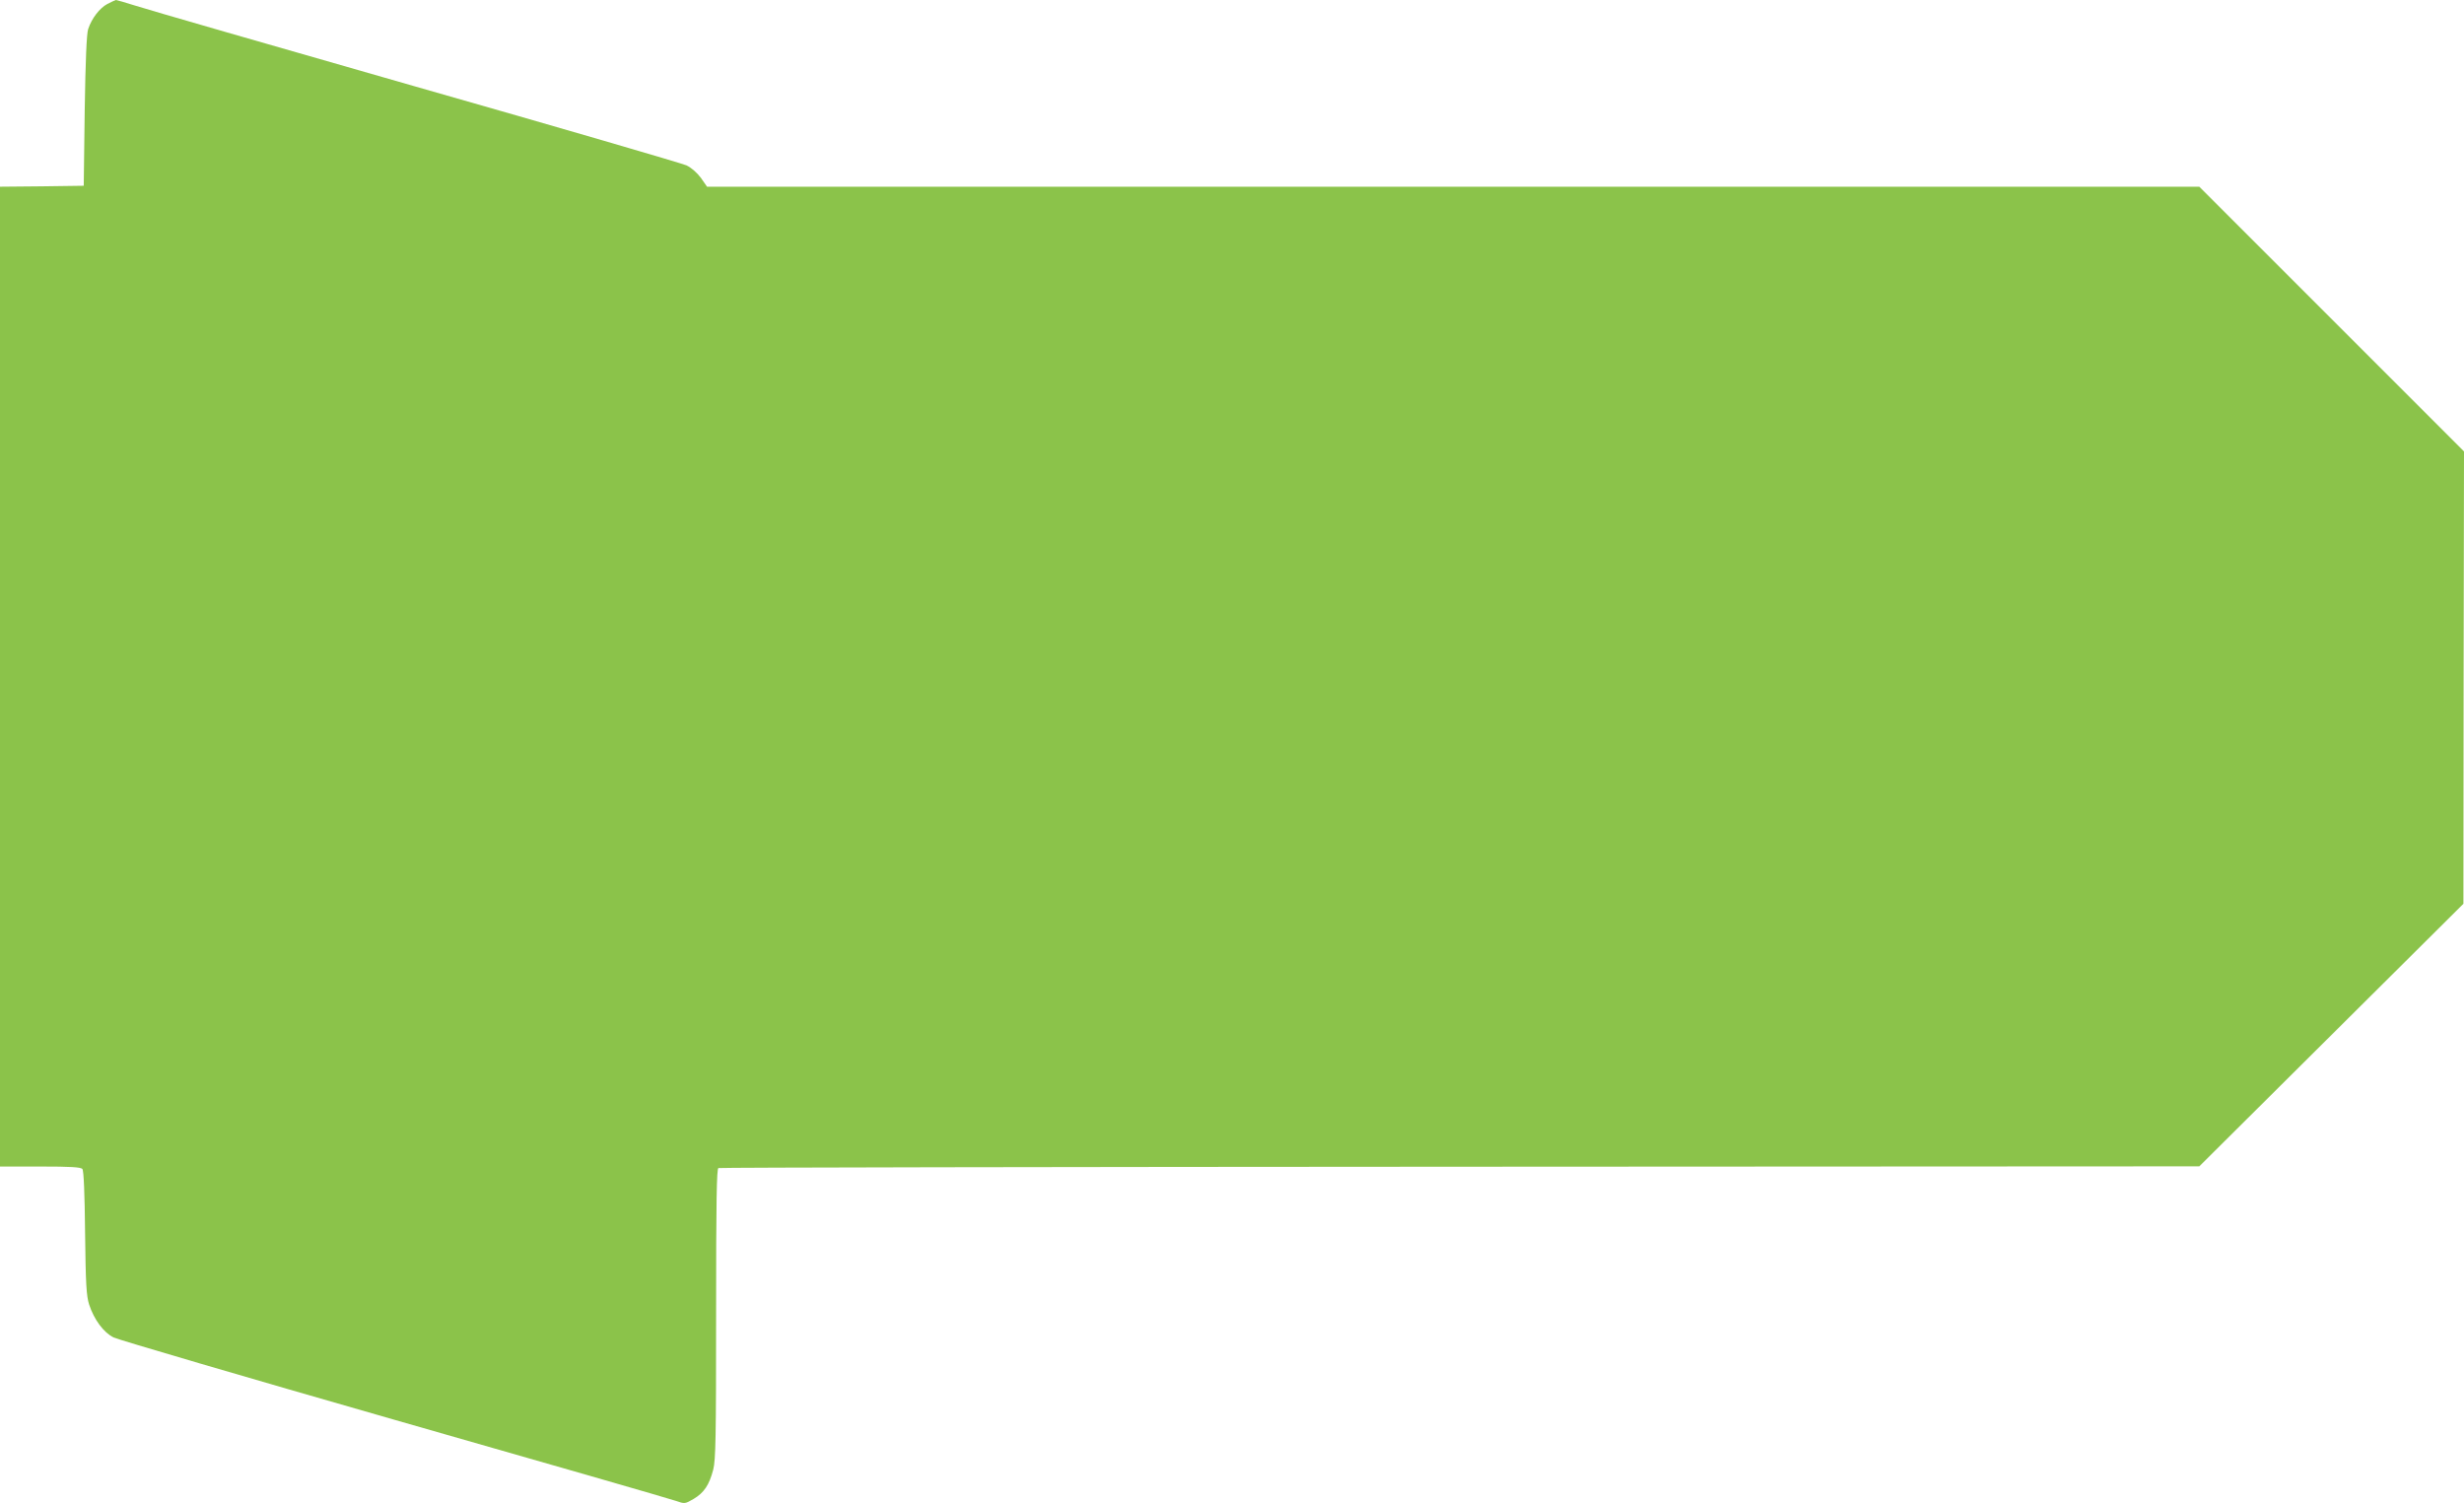 <?xml version="1.0" standalone="no"?>
<!DOCTYPE svg PUBLIC "-//W3C//DTD SVG 20010904//EN"
 "http://www.w3.org/TR/2001/REC-SVG-20010904/DTD/svg10.dtd">
<svg version="1.0" xmlns="http://www.w3.org/2000/svg"
 width="1280pt" height="781pt" viewBox="0 0 1280 781"
 preserveAspectRatio="xMidYMid meet">
<g transform="translate(0,781) scale(0.1,-0.1)"
fill="#8bc34a" stroke="none">
<path d="M557 7789 c-39 -21 -80 -73 -99 -130 -8 -23 -14 -162 -18 -424 l-5
-390 -217 -3 -218 -2 0 -2545 0 -2545 209 0 c157 0 211 -3 219 -13 7 -8 12
-128 14 -332 3 -268 7 -328 21 -372 26 -79 75 -145 127 -171 25 -12 682 -205
1460 -428 778 -222 1436 -412 1461 -421 46 -16 47 -16 92 10 54 32 81 72 102
152 13 51 15 167 15 811 0 592 3 753 12 756 7 3 1741 6 3853 7 l3840 2 686
682 686 682 1 1175 2 1175 -688 688 -687 687 -3876 0 -3876 0 -32 46 c-20 27
-50 53 -75 65 -22 10 -655 195 -1406 409 -751 215 -1407 404 -1458 421 -51 16
-96 29 -100 29 -4 -1 -24 -10 -45 -21z"/>
</g>
</svg>
